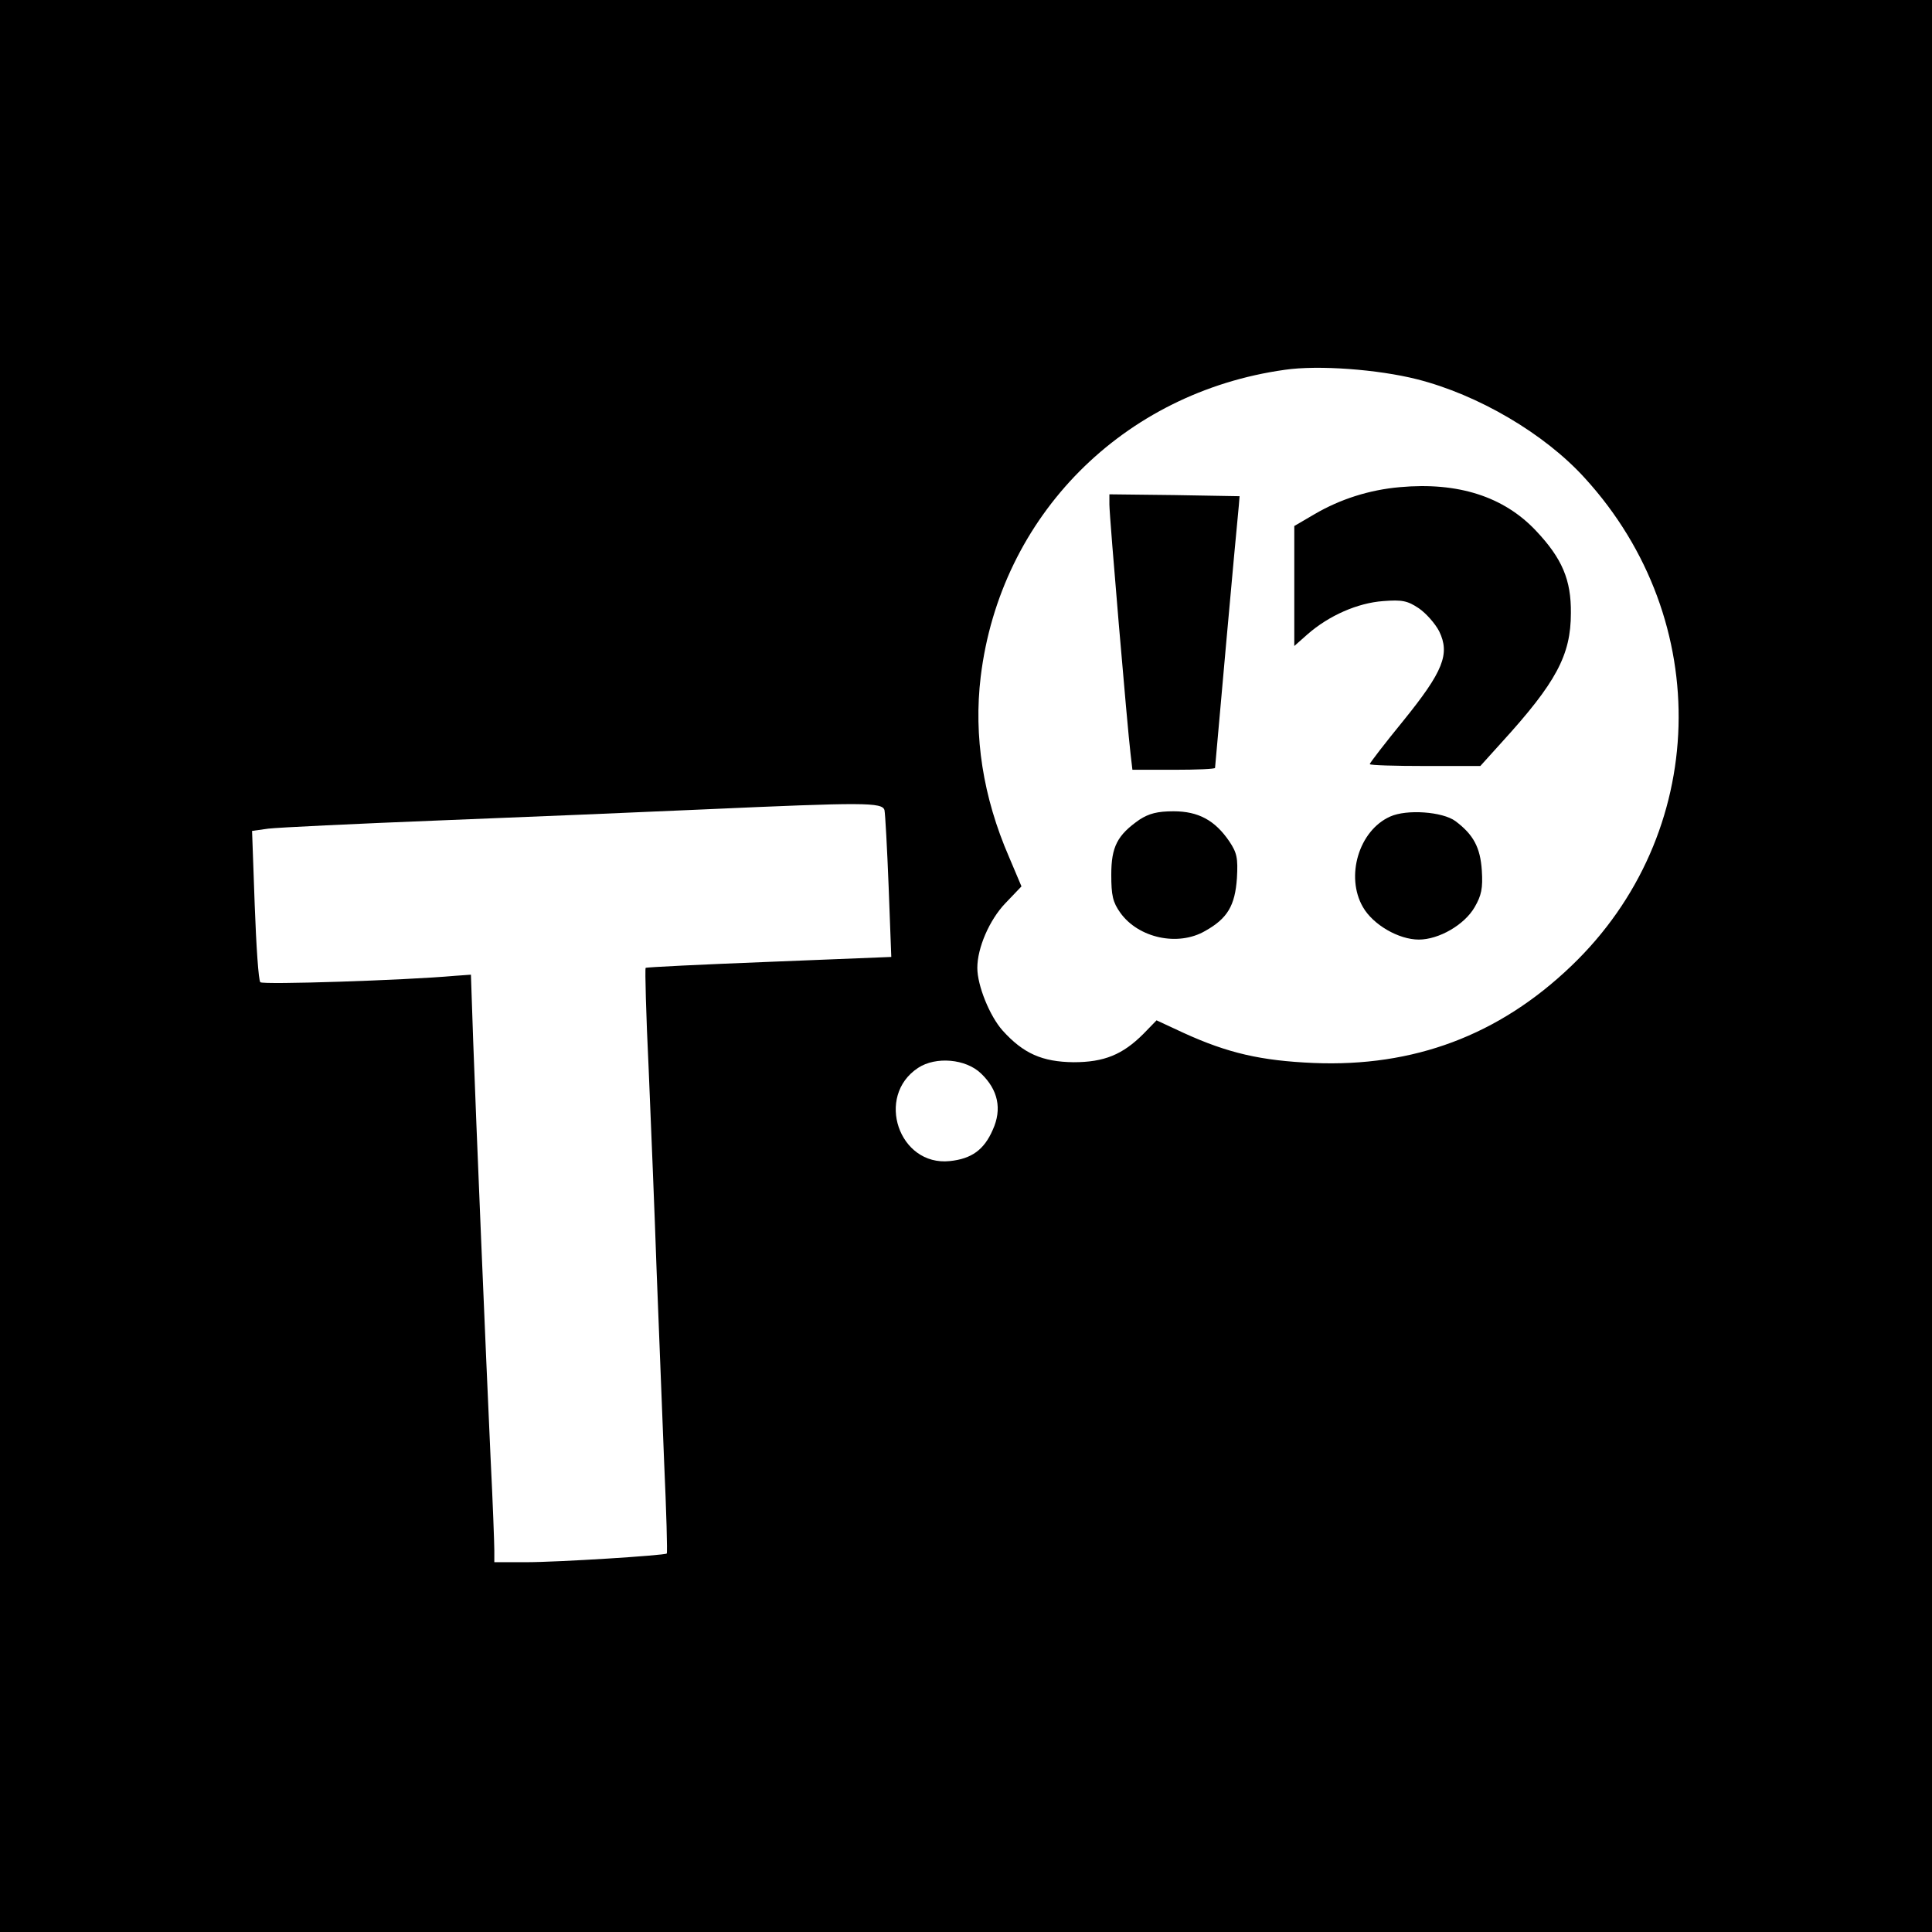 <svg version="1" xmlns="http://www.w3.org/2000/svg" width="682.667" height="682.667" viewBox="0 0 512 512"><path d="M0 256v256h512V0H0v256zm375.5-155.5c16.2 4.1 33.8 14.4 44.5 26.2 34.5 37.8 32.9 94.4-3.6 129.3-19.2 18.4-41.8 26.8-68.3 25.7-13.9-.6-22.7-2.6-34.5-8l-7.1-3.3-3.5 3.6c-5.5 5.5-10.4 7.5-18.5 7.5-8.3-.1-13.3-2.3-18.8-8.4-3.4-3.8-6.7-11.9-6.7-16.6 0-5.3 3.2-12.7 7.4-17.1l4.3-4.5-3.3-7.8c-6.9-15.9-9.4-32-7.5-47.8 5.2-42.6 37.7-75.3 80.6-81.3 8.9-1.3 24.7-.1 35 2.5zM234.4 214.7c.2 1 .7 10.1 1.1 20.3l.7 18.6-32.4 1.3c-17.7.7-32.5 1.4-32.7 1.6-.2.3.1 12.3.8 26.7.6 14.5 1.6 38.4 2.1 53.3.6 14.8 1.5 37.8 2 50.9.6 13.2.9 24.1.7 24.3-.6.5-28.6 2.3-37.4 2.3H131v-3.1c0-1.7-.4-12.8-1-24.7-1.3-28.5-3.8-88.1-4.6-110.3l-.6-17.6-4.2.3c-13.4 1.2-51 2.4-51.6 1.7-.5-.4-1.1-9.7-1.5-20.5l-.7-19.6 4.3-.6c2.4-.3 23.1-1.3 45.9-2.2 22.8-.9 54.1-2.2 69.5-2.9 42.6-1.9 47.3-1.9 47.9.2zm25.6 69.8c4.5 4.3 5.6 9.4 3.1 14.9-2.3 5.3-5.6 7.7-11.4 8.3-13.5 1.4-19.8-17.2-8.4-24.7 4.7-3.1 12.7-2.4 16.7 1.5z"/><path d="M371 129.1c-8.1.7-15.9 3.2-22.7 7.2l-5.3 3.1v31.8l3.5-3.1c5.7-5 13.3-8.3 20-8.8 5.1-.4 6.5-.1 9.5 1.9 1.9 1.3 4.3 4 5.4 6.1 2.9 6 1.1 10.6-9.5 23.7-4.9 6-8.9 11.2-8.9 11.5 0 .3 6.6.5 14.7.5h14.6l5.6-6.2c14.5-15.9 18.4-23.2 18.4-34.3.1-8.8-2.3-14.5-9.3-21.9-8.5-9-20.6-12.9-36-11.5zM294 133.7c0 3.2 4.8 59.5 5.6 66l.5 4.3h11c6 0 10.9-.2 10.9-.5 0-.4 5.7-63.9 6.3-69.5l.2-2.5-17.2-.3-17.3-.2v2.7zM302 217.2c-5.9 4.1-7.5 7.2-7.5 14.6 0 5.5.4 7.3 2.4 10.1 4.8 6.7 15.3 9 22.5 4.8 5.9-3.3 7.9-6.7 8.4-14 .3-5.3 0-6.7-2-9.7-3.8-5.6-8.2-8-14.8-8-4.3 0-6.5.6-9 2.2zM368.4 216.4c-8.3 3.7-11.9 15.9-7.2 24 2.7 4.7 9.5 8.6 14.8 8.6 5.3 0 12.1-3.9 14.8-8.6 1.8-3.1 2.2-5 1.9-9.7-.4-6.1-2.2-9.5-7-13.1-3.4-2.5-12.9-3.2-17.3-1.2z"/></svg>